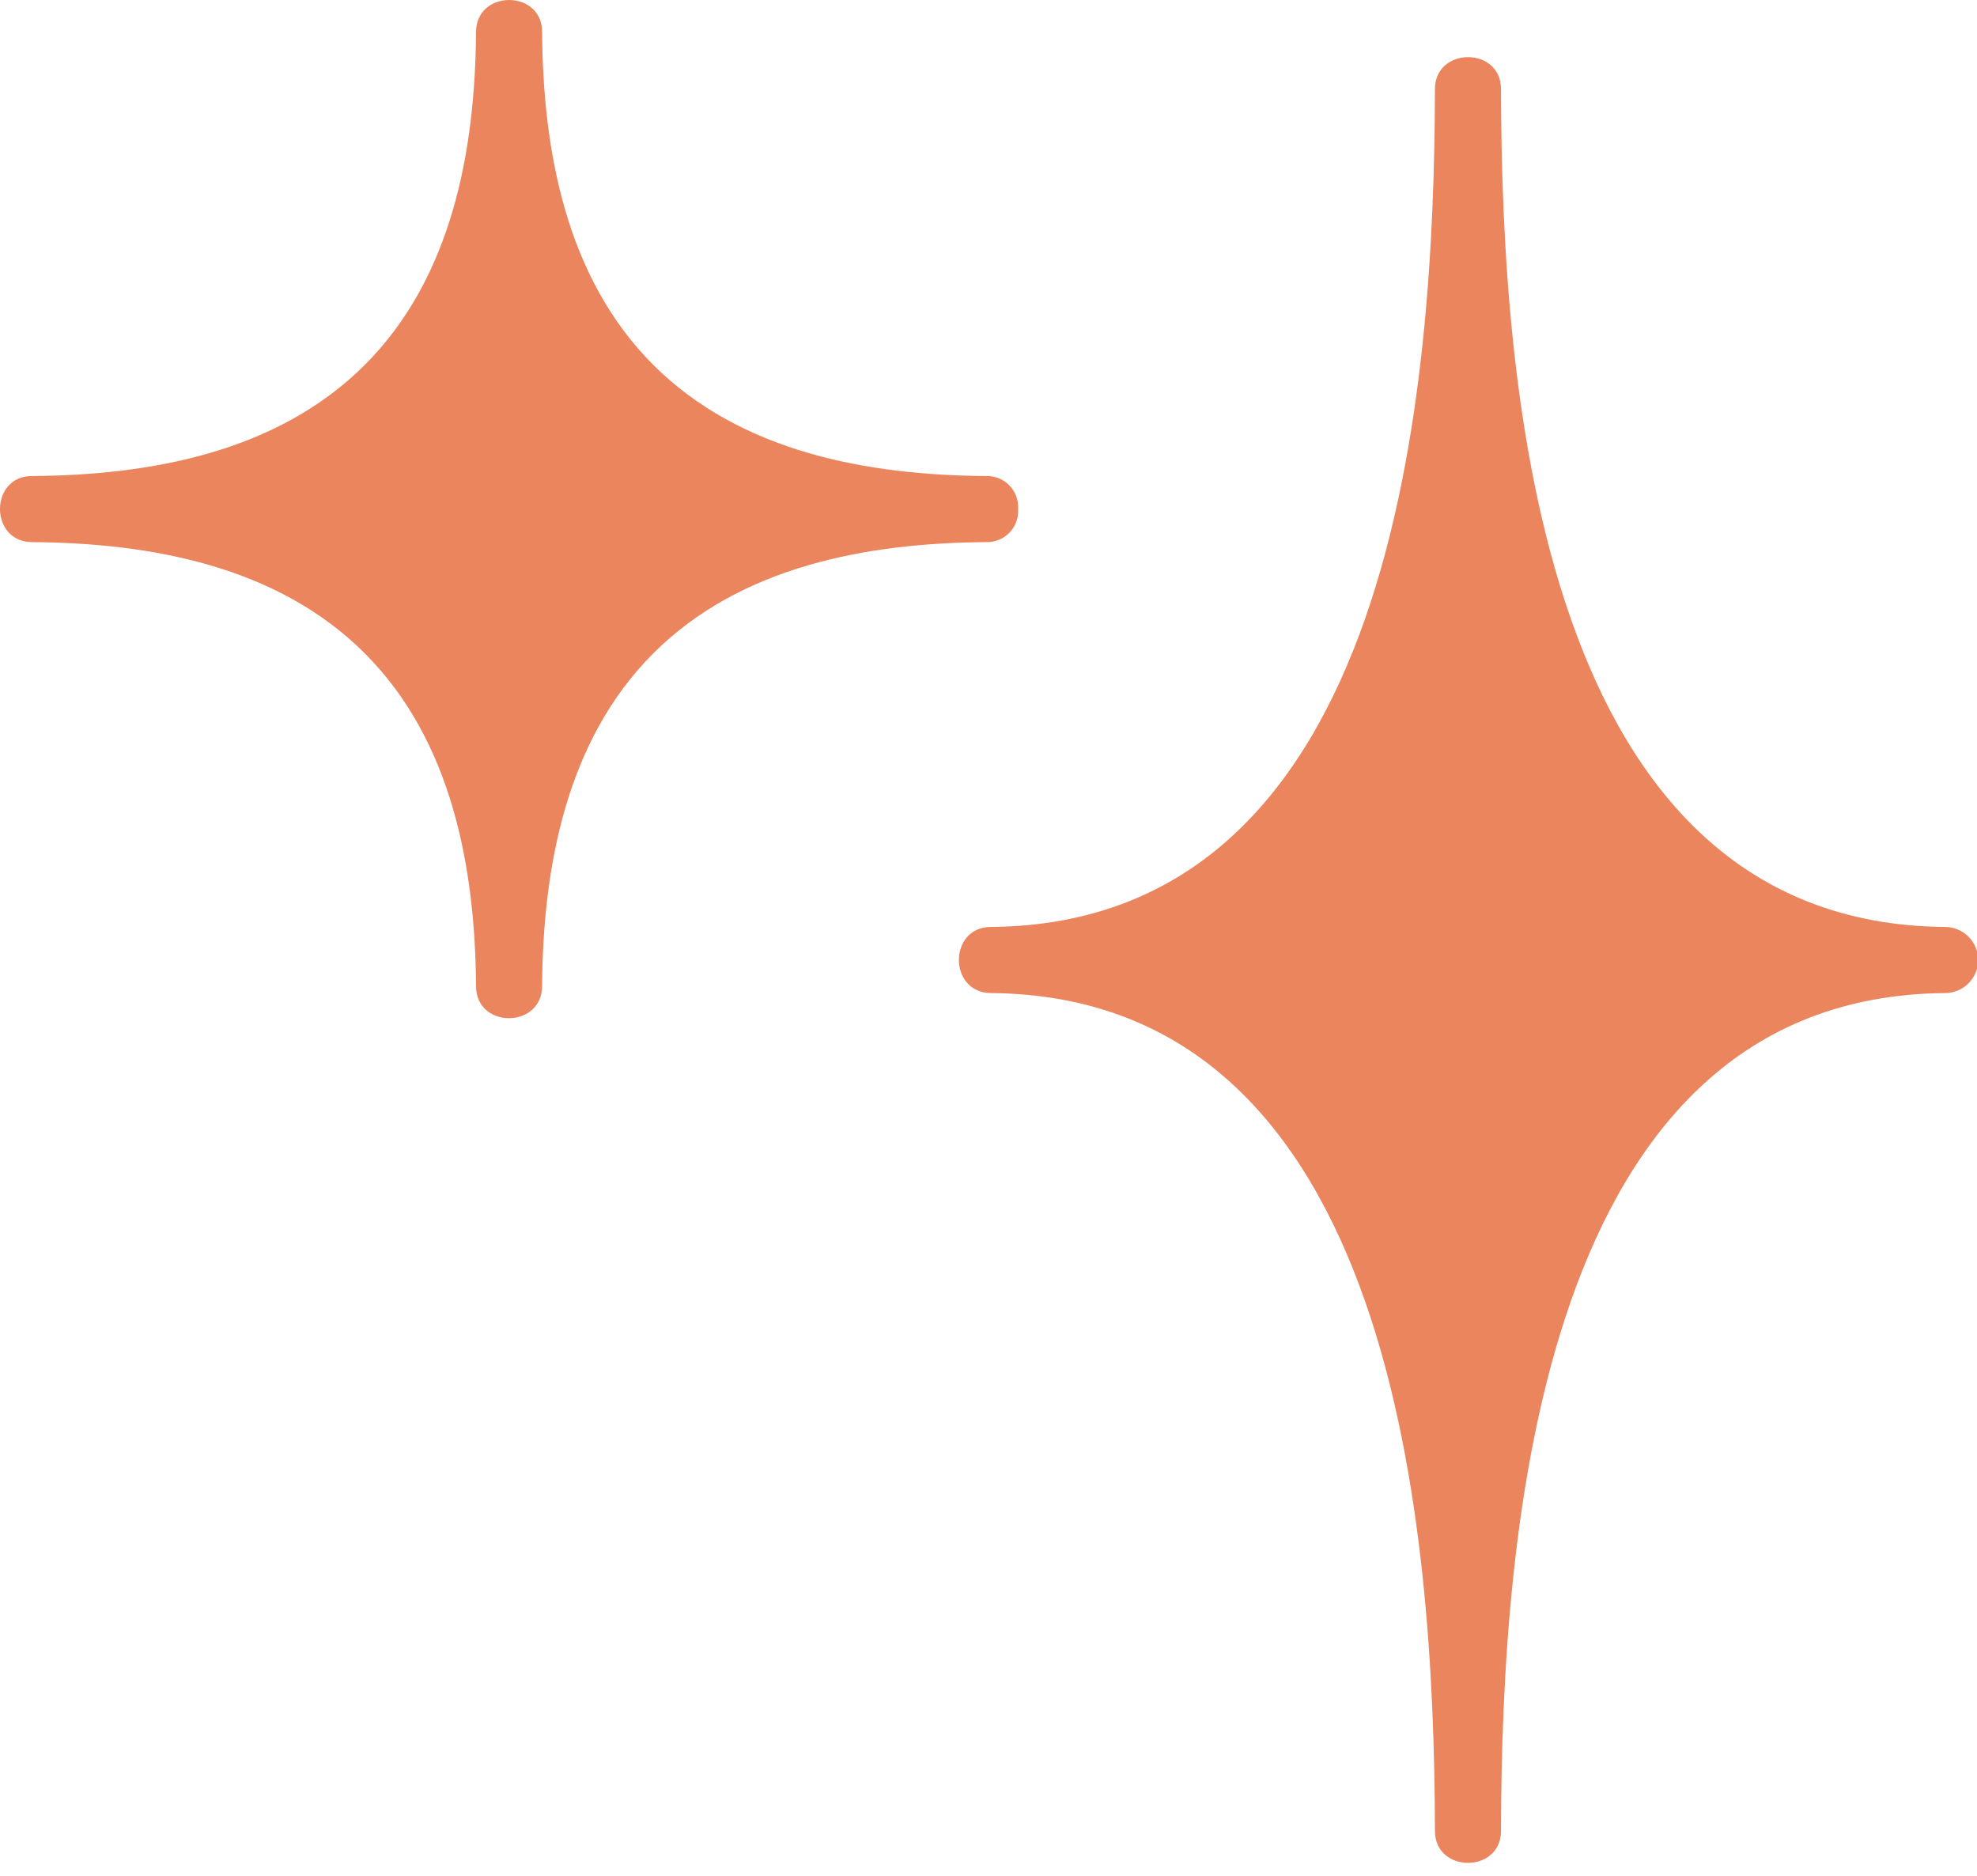 <svg width="78" height="74" viewBox="0 0 78 74" fill="none" xmlns="http://www.w3.org/2000/svg">
<g clip-path="url(#clip0_340_16973)">
<path d="M76.742 36.568C60.694 36.433 59.248 15.29 59.22 3.513C59.22 1.834 56.617 1.834 56.614 3.513C56.583 15.29 55.137 36.433 39.092 36.568C37.414 36.568 37.41 39.161 39.092 39.175C55.137 39.31 56.583 60.453 56.614 72.23C56.614 73.905 59.217 73.909 59.22 72.23C59.248 60.453 60.694 39.31 76.742 39.175C77.088 39.175 77.419 39.037 77.664 38.793C77.908 38.548 78.045 38.217 78.045 37.871C78.045 37.526 77.908 37.194 77.664 36.95C77.419 36.706 77.088 36.568 76.742 36.568Z" fill="#EA855E"/>
<path d="M40.168 20.082C40.179 19.912 40.155 19.742 40.096 19.581C40.038 19.421 39.946 19.275 39.828 19.152C39.709 19.03 39.566 18.933 39.408 18.869C39.25 18.805 39.081 18.774 38.91 18.779C34.222 18.748 29.218 17.834 25.774 14.394C22.33 10.953 21.42 5.946 21.388 1.258C21.388 -0.417 18.792 -0.421 18.782 1.258C18.747 5.946 17.837 10.95 14.393 14.394C10.949 17.837 5.948 18.748 1.26 18.779C-0.418 18.779 -0.422 21.375 1.26 21.386C5.948 21.417 10.952 22.331 14.393 25.775C17.833 29.219 18.747 34.219 18.782 38.907C18.782 40.586 21.374 40.586 21.388 38.907C21.42 34.219 22.334 29.215 25.774 25.775C29.214 22.334 34.222 21.417 38.91 21.386C39.081 21.391 39.25 21.36 39.408 21.296C39.566 21.232 39.709 21.135 39.828 21.013C39.946 20.89 40.038 20.744 40.096 20.584C40.155 20.423 40.179 20.253 40.168 20.082Z" fill="#EA855E"/>
</g>
<defs>
<clipPath id="clip0_340_16973">
<rect width="78" height="73.489" fill="white"/>
</clipPath>
</defs>
</svg>
